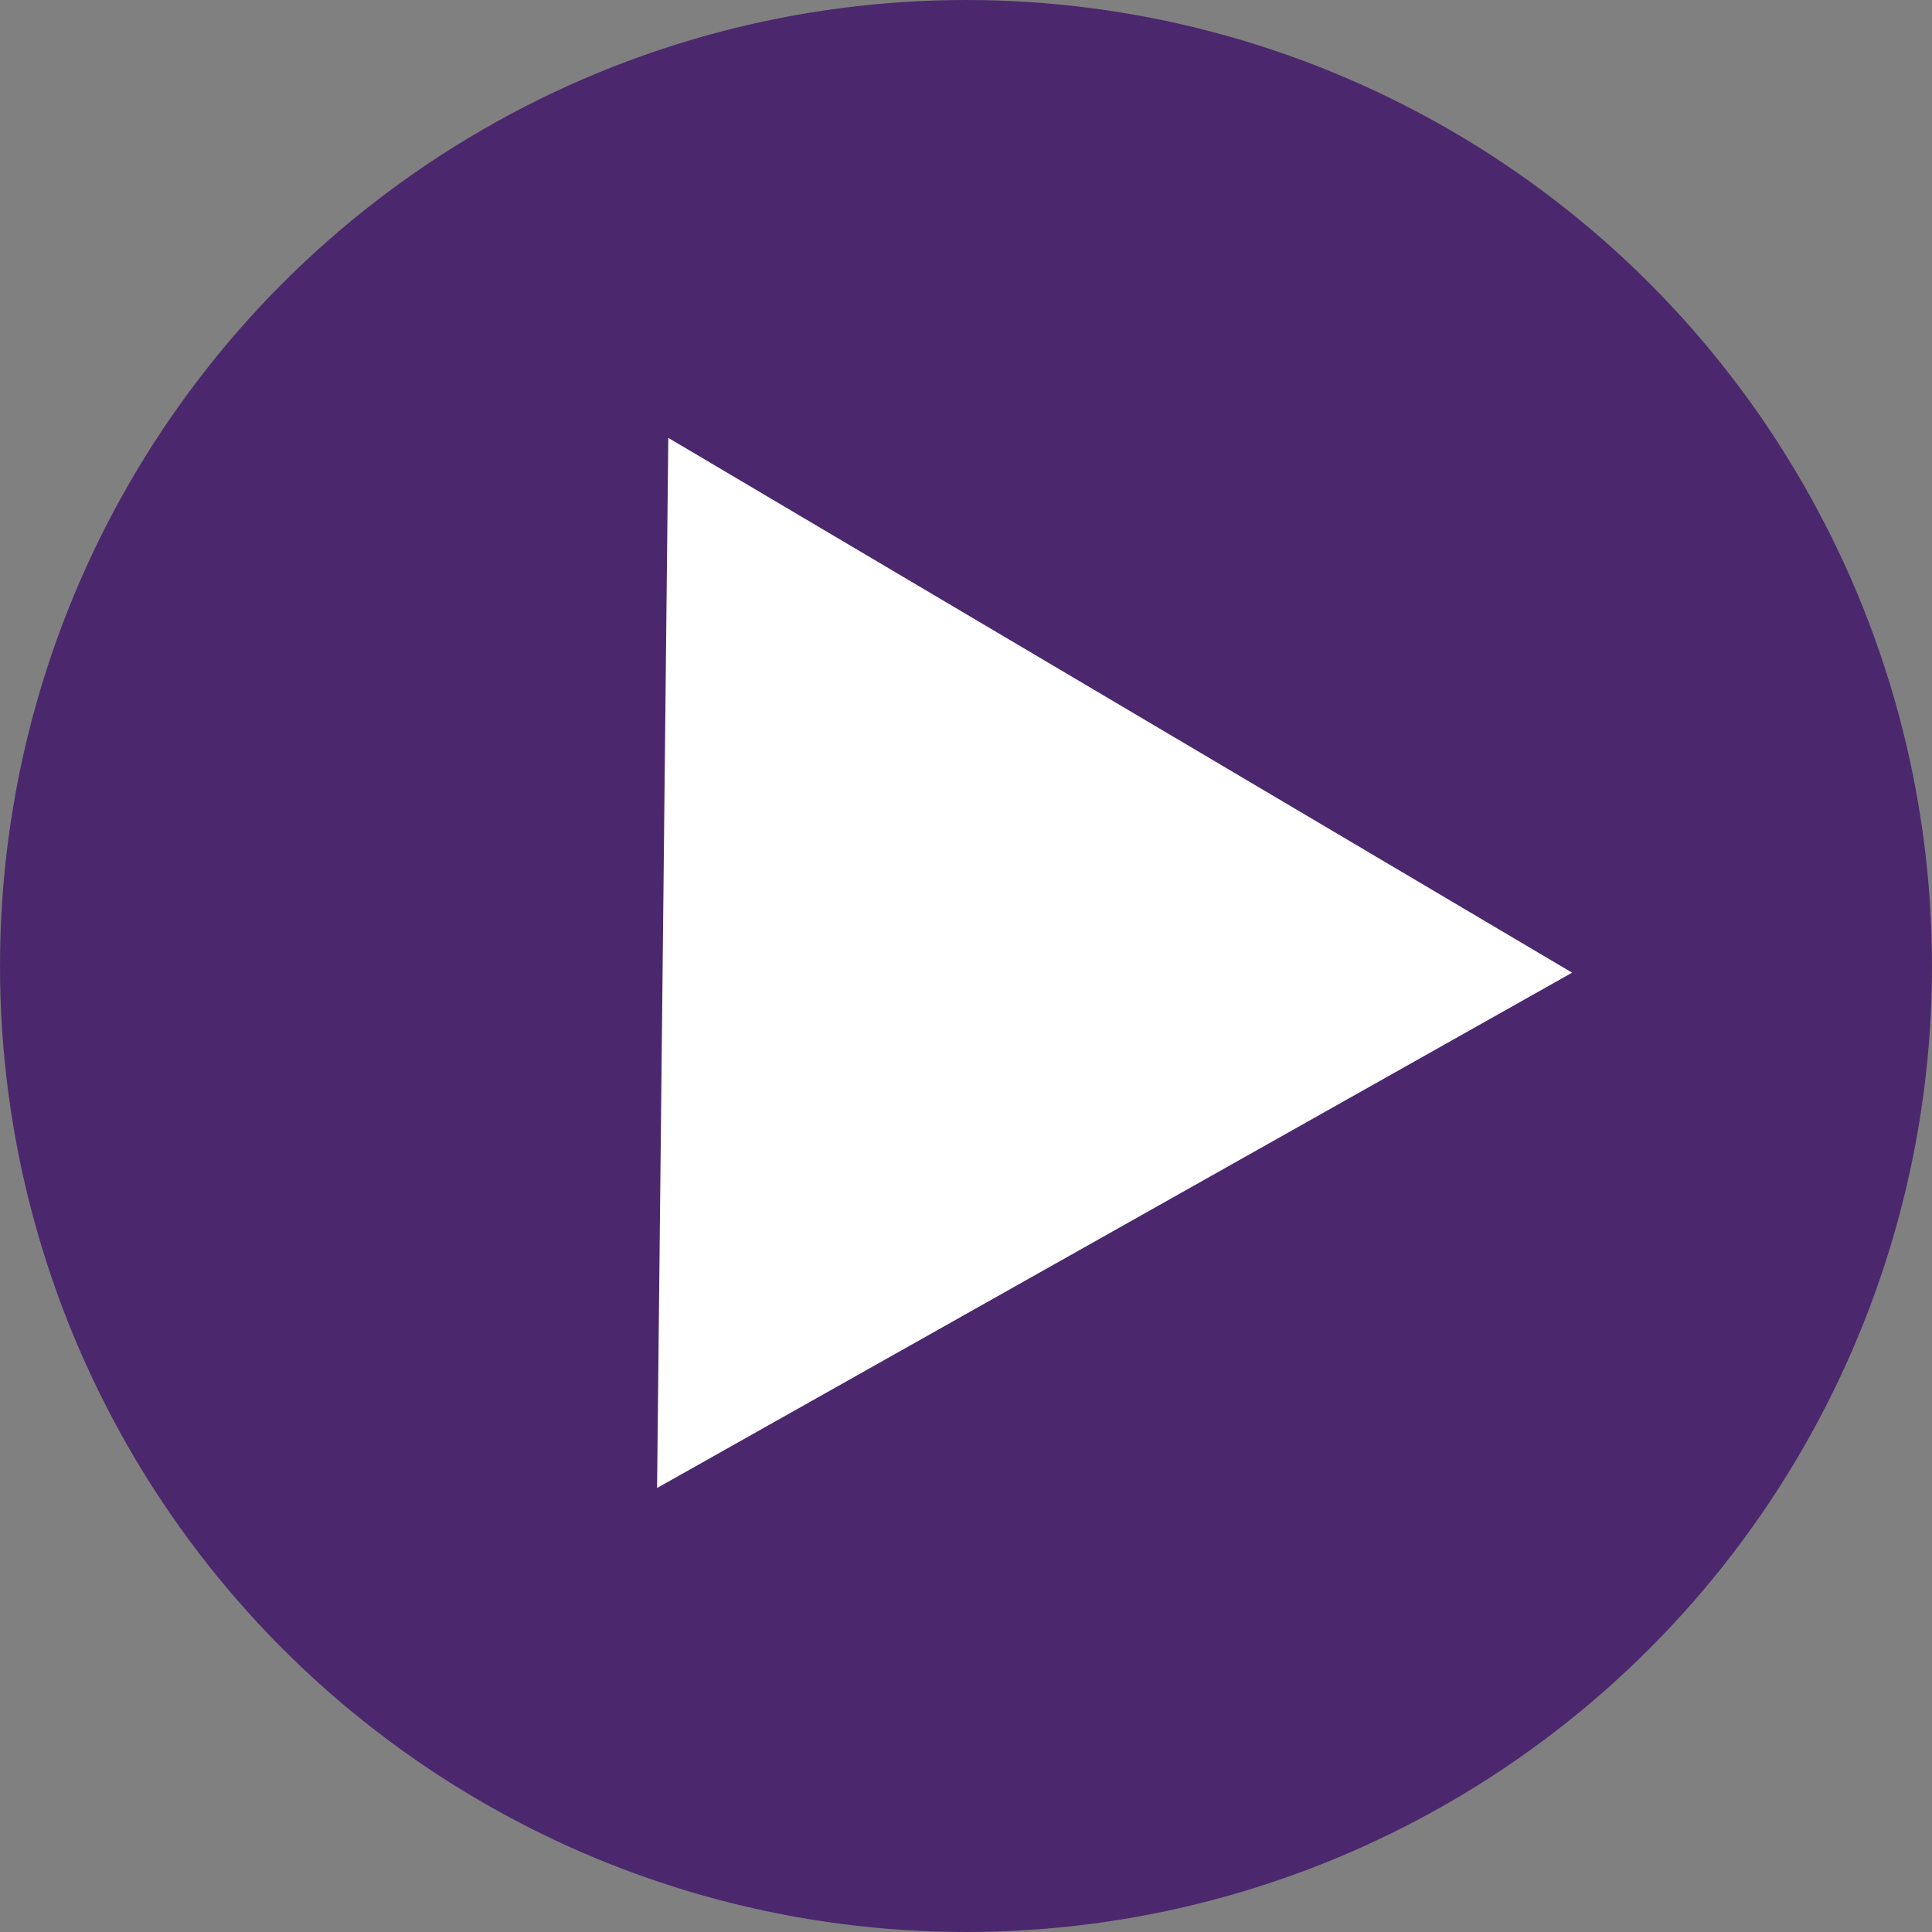 <svg width="82" height="82" viewBox="0 0 82 82" fill="none" xmlns="http://www.w3.org/2000/svg">
<rect x="0" y="0" width="82" height="82" fill="#808080" stroke="none"/>
<circle cx="41" cy="41" r="41" fill="#4B286D"/>
<path d="M66.725 41.283L27.888 63.155L28.365 18.585L66.725 41.283Z" fill="white"/>
</svg>